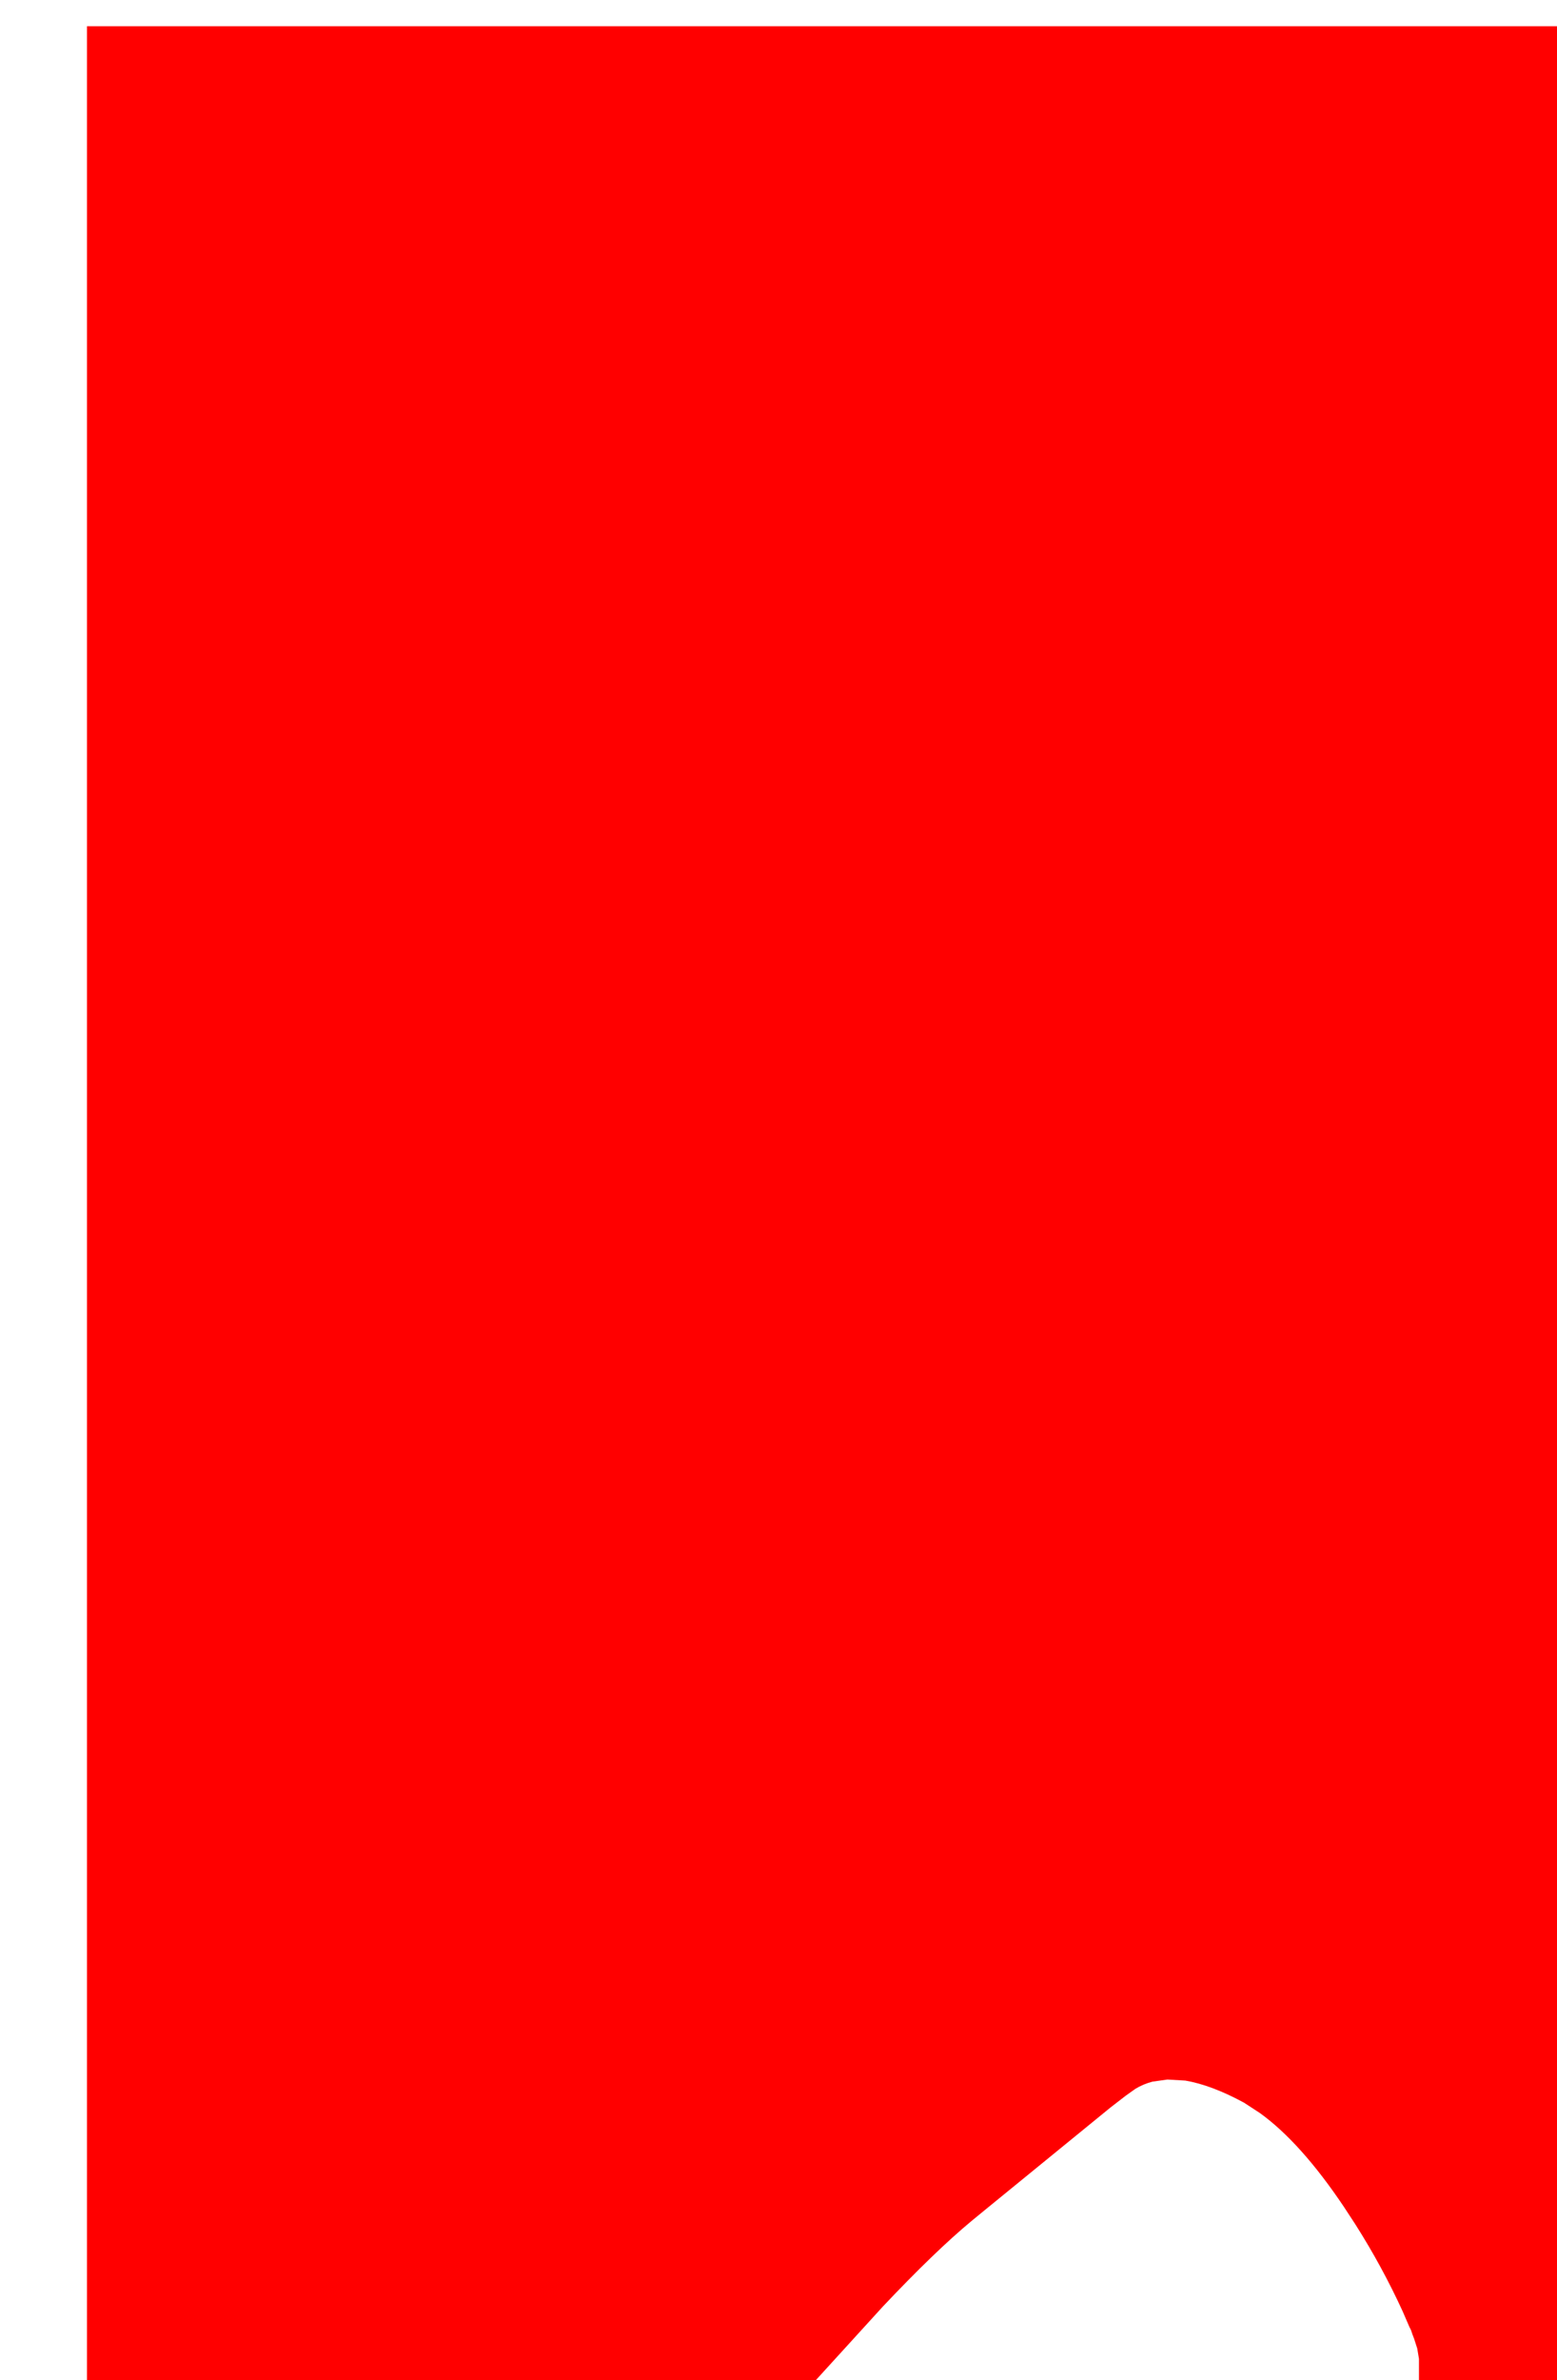 <?xml version="1.0" encoding="UTF-8" standalone="no"?>
<svg xmlns:xlink="http://www.w3.org/1999/xlink" height="344.75px" width="225.6px" xmlns="http://www.w3.org/2000/svg">
  <g transform="matrix(1.0, 0.0, 0.0, 1.0, 274.9, 290.8)">
    <path d="M-262.3 -287.0 L-262.3 53.95 -259.0 53.95 -156.7 53.95 -147.0 43.3 Q-139.45 35.3 -134.15 30.9 L-132.2 29.3 -114.0 14.45 -111.8 12.75 -110.4 11.75 Q-109.25 11.05 -107.9 10.7 -106.8 10.55 -105.75 10.4 L-103.15 10.55 Q-99.35 11.2 -94.65 13.75 -93.5 14.5 -92.35 15.25 -86.45 19.5 -80.2 28.8 L-78.5 31.4 Q-74.6 37.55 -71.65 44.0 L-71.5 44.35 -70.7 46.2 -70.45 46.7 -70.35 47.0 -70.25 47.3 -70.0 47.95 -69.55 49.35 -69.3 50.85 -69.3 53.95 -54.7 53.95 -49.3 53.95 -49.3 -284.95 -49.3 -287.0 -262.3 -287.0" fill="#ff0000" fill-rule="evenodd" stroke="none">
      <animate attributeName="fill" dur="2s" repeatCount="indefinite" values="#ff0000;#ff0001"/>
      <animate attributeName="fill-opacity" dur="2s" repeatCount="indefinite" values="1.0;1.0"/>
      <animate attributeName="d" dur="2s" repeatCount="indefinite" values="M-262.3 -287.0 L-262.3 53.95 -259.0 53.95 -156.7 53.95 -147.0 43.3 Q-139.45 35.3 -134.15 30.9 L-132.2 29.3 -114.0 14.45 -111.8 12.75 -110.4 11.75 Q-109.25 11.05 -107.9 10.7 -106.8 10.55 -105.75 10.4 L-103.15 10.55 Q-99.35 11.2 -94.65 13.75 -93.5 14.5 -92.35 15.25 -86.45 19.5 -80.2 28.8 L-78.5 31.4 Q-74.6 37.55 -71.65 44.0 L-71.5 44.35 -70.7 46.2 -70.45 46.7 -70.35 47.0 -70.25 47.3 -70.0 47.95 -69.55 49.35 -69.3 50.85 -69.3 53.95 -54.7 53.95 -49.3 53.95 -49.3 -284.95 -49.3 -287.0 -262.3 -287.0;M-274.9 -290.8 L-274.9 46.85 -274.9 50.15 -173.6 50.15 -159.65 50.15 Q-152.4 42.35 -147.1 37.7 L-145.25 36.1 -127.5 21.6 -125.1 19.65 -123.7 18.55 Q-122.6 17.75 -121.5 16.95 -120.55 16.35 -119.45 16.05 L-116.85 15.6 Q-113.05 15.5 -108.1 17.75 -106.95 18.3 -105.75 18.95 -99.55 22.45 -93.0 31.6 L-91.3 34.0 Q-87.25 40.05 -84.1 46.3 L-84.0 46.6 -83.15 48.4 -82.85 49.0 -82.75 49.2 -82.6 49.55 -82.3 50.15 -80.9 50.15 -79.3 50.15 -76.4 50.15 -61.9 50.15 -61.9 44.85 -61.9 -290.8 -64.0 -290.8 -274.9 -290.8"/>
    </path>
    <path d="M-262.3 -287.0 L-49.3 -287.0 -49.3 -284.95 -49.3 53.95 -54.7 53.95 -69.3 53.95 -69.3 50.85 -69.55 49.35 -70.0 47.95 -70.25 47.3 -70.35 47.0 -70.45 46.7 -70.7 46.2 -71.5 44.35 -71.65 44.0 Q-74.6 37.55 -78.5 31.4 L-80.2 28.8 Q-86.45 19.5 -92.35 15.25 -93.5 14.5 -94.65 13.75 -99.35 11.2 -103.15 10.55 L-105.75 10.4 Q-106.8 10.55 -107.9 10.7 -109.25 11.05 -110.4 11.75 L-111.8 12.75 -114.0 14.45 -132.2 29.3 -134.15 30.9 Q-139.45 35.3 -147.0 43.3 L-156.7 53.95 -259.0 53.95 -262.3 53.95 -262.3 -287.0" fill="none" stroke="#000000" stroke-linecap="round" stroke-linejoin="round" stroke-opacity="0.0" stroke-width="1.0">
      <animate attributeName="stroke" dur="2s" repeatCount="indefinite" values="#000000;#000001"/>
      <animate attributeName="stroke-width" dur="2s" repeatCount="indefinite" values="0.0;0.0"/>
      <animate attributeName="fill-opacity" dur="2s" repeatCount="indefinite" values="0.0;0.0"/>
      <animate attributeName="d" dur="2s" repeatCount="indefinite" values="M-262.3 -287.0 L-49.3 -287.0 -49.3 -284.95 -49.3 53.95 -54.7 53.95 -69.3 53.95 -69.3 50.85 -69.55 49.35 -70.0 47.95 -70.25 47.3 -70.35 47.0 -70.45 46.7 -70.7 46.2 -71.5 44.35 -71.65 44.0 Q-74.6 37.55 -78.5 31.4 L-80.2 28.8 Q-86.45 19.5 -92.35 15.25 -93.5 14.5 -94.65 13.75 -99.35 11.2 -103.15 10.55 L-105.75 10.4 Q-106.8 10.55 -107.9 10.7 -109.25 11.05 -110.4 11.75 L-111.8 12.75 -114.0 14.45 -132.2 29.3 -134.15 30.9 Q-139.45 35.3 -147.0 43.3 L-156.7 53.95 -259.0 53.95 -262.3 53.95 -262.3 -287.0;M-274.9 -290.8 L-64.0 -290.8 -61.9 -290.8 -61.9 44.85 -61.9 50.15 -76.4 50.15 -79.3 50.15 -80.9 50.15 -82.3 50.15 -82.6 49.55 -82.75 49.2 -82.85 49.0 -83.15 48.4 -84.0 46.6 -84.1 46.3 Q-87.25 40.05 -91.3 34.0 L-93.0 31.6 Q-99.55 22.45 -105.75 18.95 -106.95 18.3 -108.1 17.75 -113.05 15.5 -116.85 15.6 L-119.45 16.05 Q-120.55 16.35 -121.5 16.95 -122.6 17.75 -123.7 18.55 L-125.1 19.65 -127.5 21.6 -145.25 36.1 -147.1 37.7 Q-152.4 42.35 -159.65 50.15 L-173.6 50.15 -274.9 50.15 -274.9 46.85 -274.9 -290.8"/>
    </path>
  </g>
</svg>
